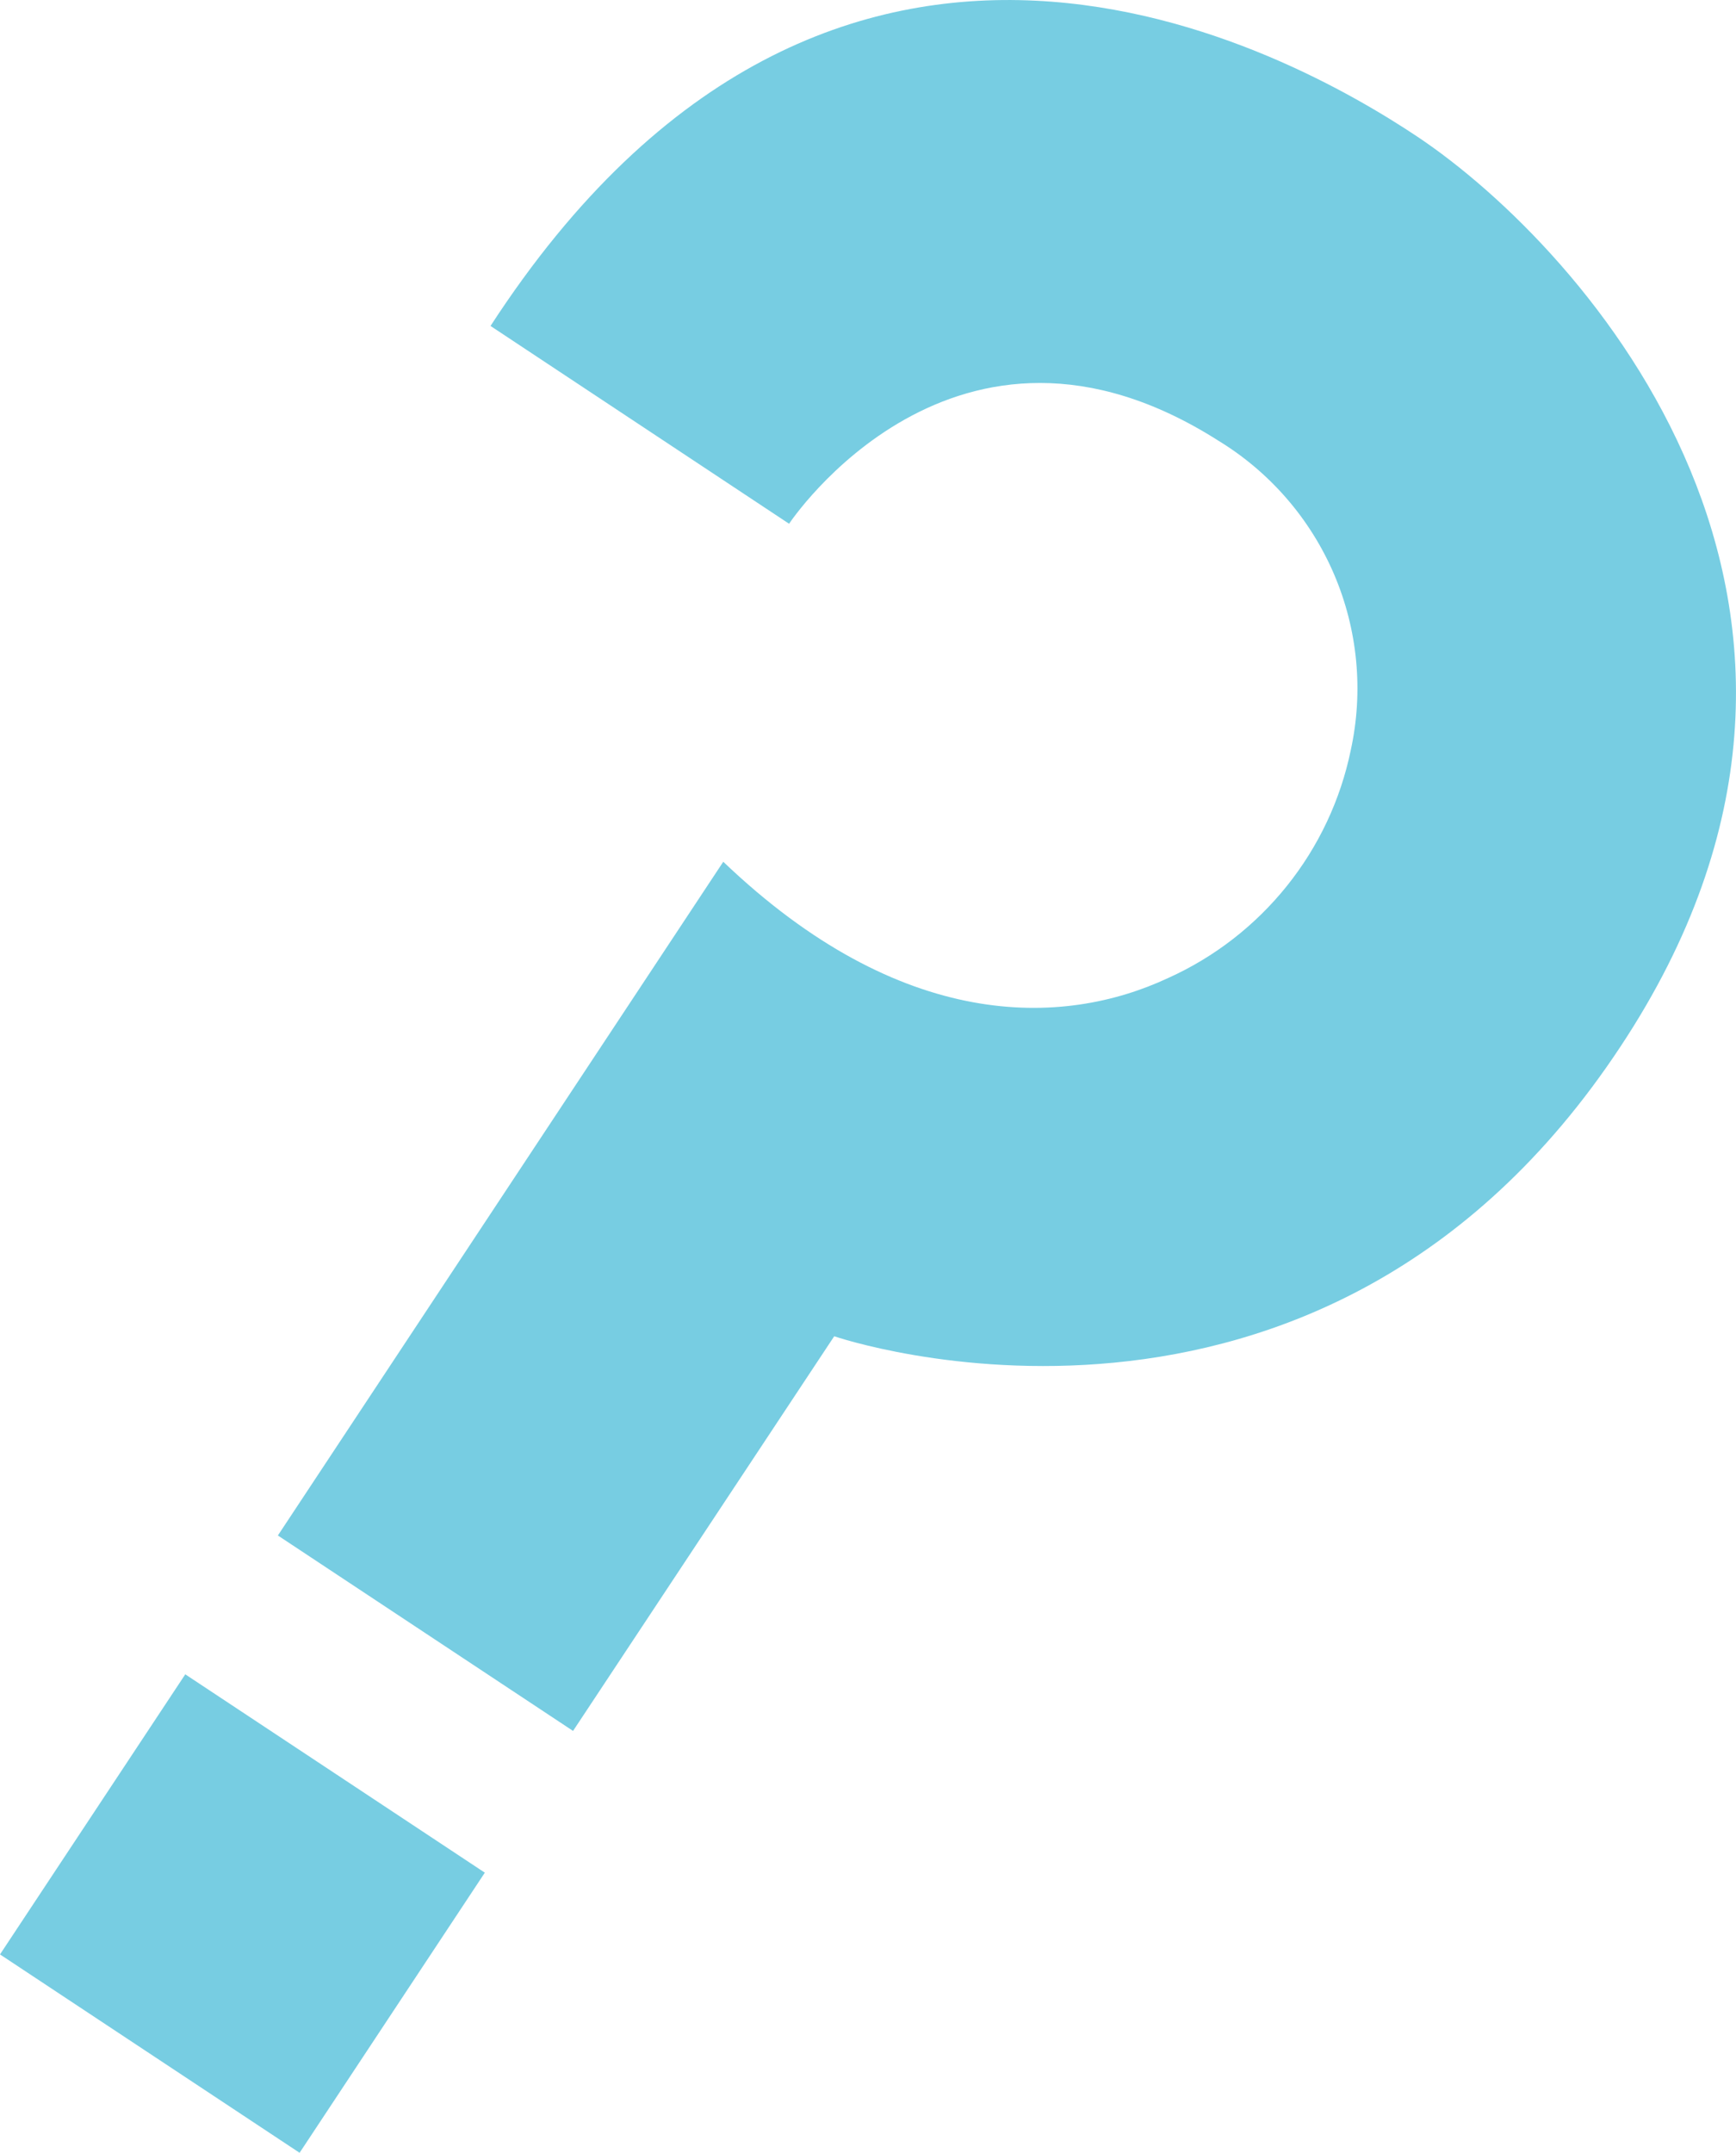 <?xml version="1.0" encoding="UTF-8"?> <svg xmlns="http://www.w3.org/2000/svg" id="a" viewBox="0 0 266.95 330.88"><defs><style>.b{fill:#77cde2;}</style></defs><path class="b" d="M75.43,50.1l45.91,30.4s25.52-38.54,66.04-12.75c7.91,4.83,14.12,12,17.77,20.53,3.64,8.52,4.54,17.97,2.56,27.03-1.58,7.64-4.95,14.79-9.83,20.87-4.88,6.08-11.13,10.93-18.23,14.13-16.28,7.62-41.09,8.27-68.43-17.86L42.73,236l45.39,30.04,40.16-60.66s74.55,25.66,120.92-44.54c44.44-67.13-5.49-122.61-31.21-139.81-19.54-13.03-89.61-52.46-142.57,29.08Z"></path><path class="b" d="M74.56,287.83l-46.07-30.49L0,300.39l46.07,30.49,28.48-43.05Z"></path></svg> 